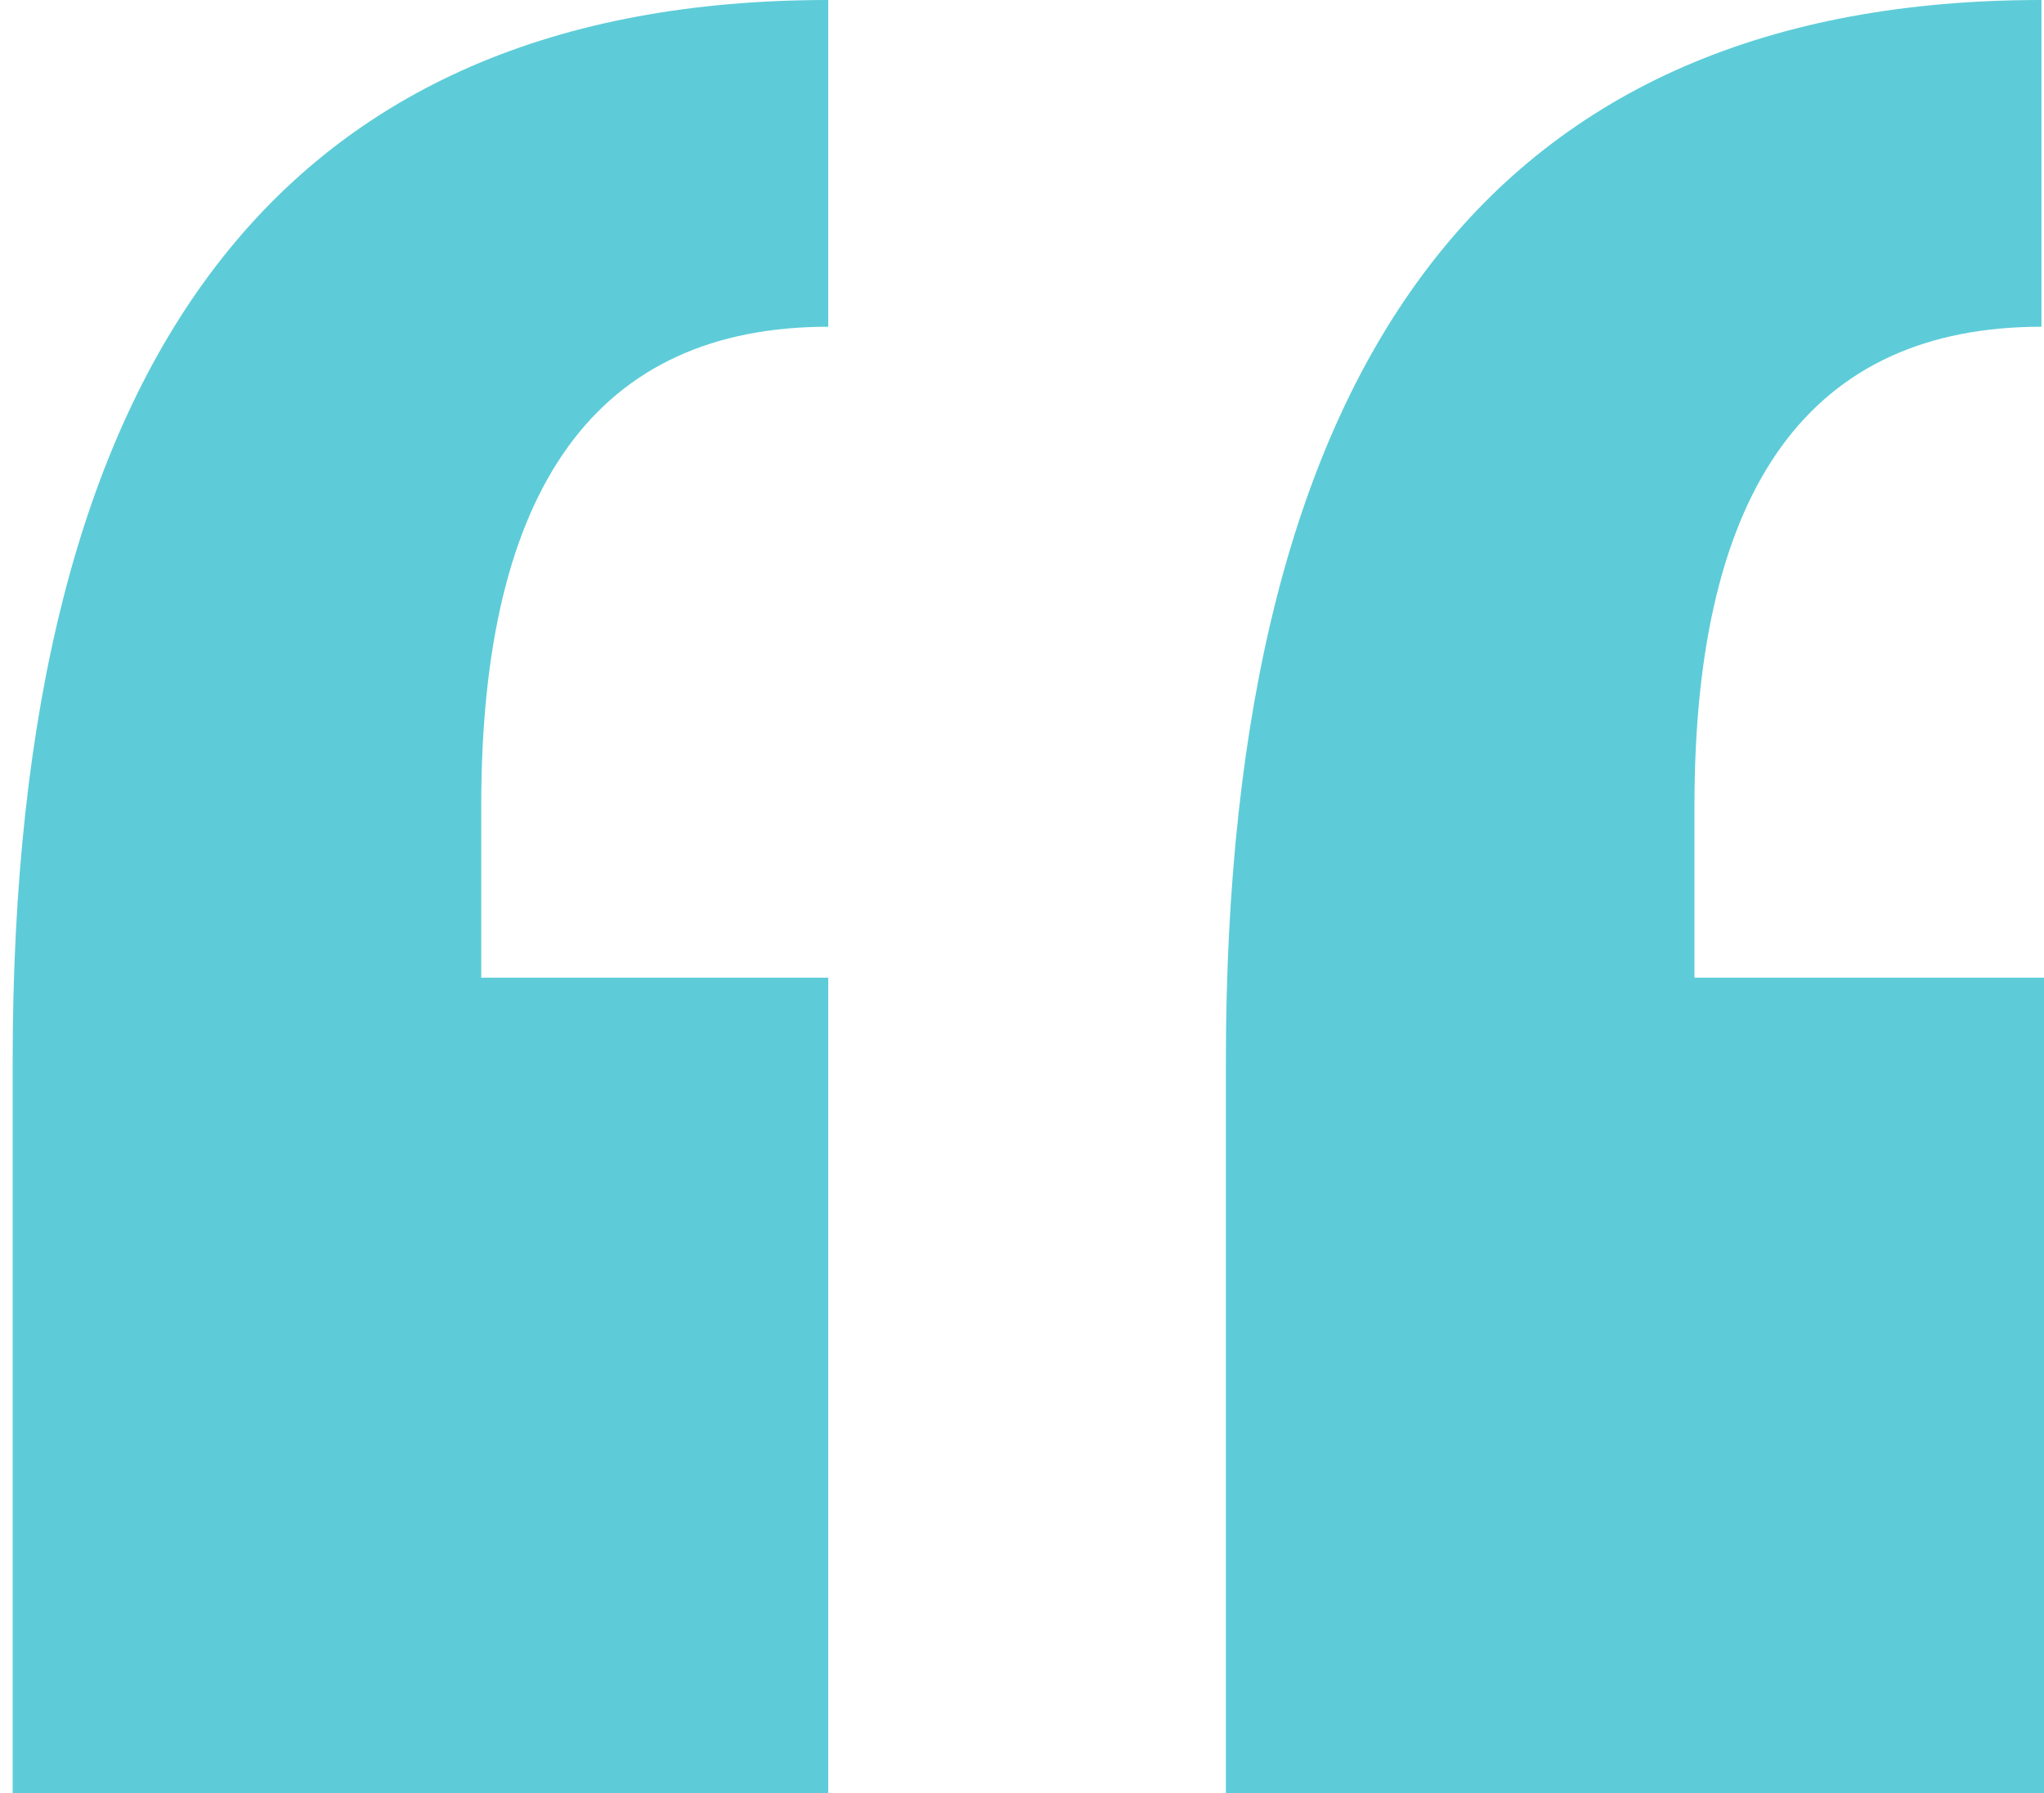 <svg xmlns="http://www.w3.org/2000/svg" xmlns:xlink="http://www.w3.org/1999/xlink" id="Layer_1" x="0px" y="0px" viewBox="0 0 80.7 70.8" style="enable-background:new 0 0 80.7 70.8;" xml:space="preserve"> <style type="text/css"> .st0{fill:#5DCCD8;} </style> <g> <path class="st0" d="M0.5,70.8V41.9C0.5,14,11.2,0,32.7,0v12.9c-9.1,0-13.7,6.3-13.7,18.9v6.8h13.7v32.2H0.5z"></path> <path class="st0" d="M48.4,70.8V41.9C48.4,14,59.1,0,80.6,0v12.9c-9.1,0-13.7,6.3-13.7,18.9v6.8h13.8v32.2 C80.7,70.8,48.4,70.8,48.4,70.8z"></path> </g> </svg>